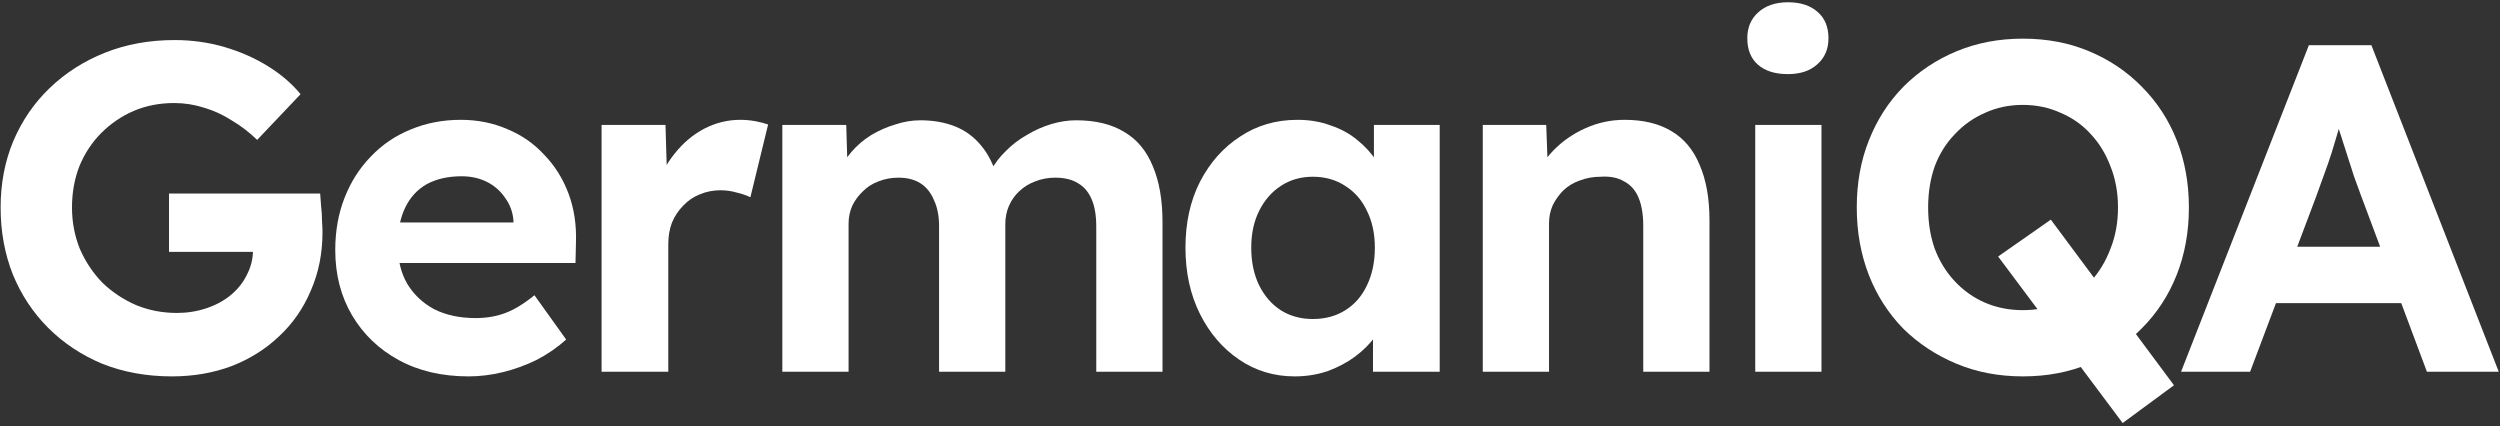 <?xml version="1.0" encoding="UTF-8"?> <svg xmlns="http://www.w3.org/2000/svg" width="686" height="117" viewBox="0 0 686 117" fill="none"><rect x="0" y="0" width="686" height="117" fill="#333333" stroke="none"/><path d="M598.486 102L633.558 12.4H650.71L685.654 102H665.942L647.894 53.744C647.382 52.379 646.742 50.629 645.974 48.496C645.292 46.363 644.566 44.101 643.798 41.712C643.03 39.323 642.305 37.061 641.622 34.928C640.94 32.709 640.428 30.875 640.086 29.424L643.542 29.296C643.03 31.259 642.433 33.307 641.75 35.44C641.153 37.488 640.513 39.621 639.83 41.84C639.148 43.973 638.422 46.064 637.654 48.112C636.886 50.16 636.161 52.165 635.478 54.128L617.43 102H598.486ZM614.742 83.184L621.014 67.696H662.102L668.502 83.184H614.742Z" fill="white"></path><path d="M582.458 116.08L548.282 70.384L562.746 60.272L596.538 105.712L582.458 116.08ZM555.066 103.28C548.495 103.28 542.436 102.128 536.89 99.824C531.343 97.52 526.479 94.32 522.298 90.224C518.202 86.043 515.044 81.136 512.826 75.504C510.607 69.787 509.498 63.6 509.498 56.944C509.498 50.203 510.607 44.059 512.826 38.512C515.044 32.88 518.202 27.973 522.298 23.792C526.479 19.611 531.343 16.368 536.89 14.064C542.436 11.76 548.495 10.608 555.066 10.608C561.722 10.608 567.78 11.76 573.242 14.064C578.788 16.368 583.61 19.611 587.706 23.792C591.887 27.973 595.087 32.88 597.306 38.512C599.524 44.144 600.634 50.288 600.634 56.944C600.634 63.6 599.524 69.744 597.306 75.376C595.087 81.008 591.887 85.915 587.706 90.096C583.61 94.277 578.788 97.52 573.242 99.824C567.78 102.128 561.722 103.28 555.066 103.28ZM555.066 85.104C558.82 85.104 562.276 84.421 565.434 83.056C568.676 81.691 571.45 79.728 573.754 77.168C576.058 74.608 577.85 71.621 579.13 68.208C580.495 64.795 581.178 61.04 581.178 56.944C581.178 52.848 580.495 49.093 579.13 45.68C577.85 42.267 576.058 39.323 573.754 36.848C571.45 34.288 568.676 32.325 565.434 30.96C562.276 29.509 558.82 28.784 555.066 28.784C551.311 28.784 547.855 29.509 544.698 30.96C541.54 32.325 538.767 34.288 536.378 36.848C533.988 39.323 532.154 42.267 530.874 45.68C529.679 49.093 529.082 52.848 529.082 56.944C529.082 61.04 529.679 64.795 530.874 68.208C532.154 71.621 533.988 74.608 536.378 77.168C538.767 79.728 541.54 81.691 544.698 83.056C547.855 84.421 551.311 85.104 555.066 85.104Z" fill="white"></path><path d="M481.636 102V34.288H499.812V102H481.636ZM490.596 20.336C487.098 20.336 484.367 19.483 482.404 17.776C480.442 16.069 479.46 13.637 479.46 10.48C479.46 7.579 480.442 5.232 482.404 3.44C484.452 1.563 487.183 0.624 490.596 0.624C494.095 0.624 496.826 1.52 498.788 3.312C500.751 5.019 501.732 7.408 501.732 10.48C501.732 13.467 500.708 15.856 498.66 17.648C496.698 19.44 494.01 20.336 490.596 20.336Z" fill="white"></path><path d="M406.875 102V34.288H424.283L424.795 48.112L421.211 49.648C422.15 46.576 423.814 43.803 426.203 41.328C428.678 38.768 431.622 36.72 435.035 35.184C438.449 33.648 442.033 32.88 445.787 32.88C450.907 32.88 455.174 33.904 458.587 35.952C462.086 38 464.689 41.115 466.395 45.296C468.187 49.392 469.083 54.469 469.083 60.528V102H450.907V61.936C450.907 58.864 450.481 56.304 449.627 54.256C448.774 52.208 447.451 50.715 445.659 49.776C443.953 48.752 441.819 48.325 439.259 48.496C437.211 48.496 435.291 48.837 433.499 49.52C431.793 50.117 430.299 51.013 429.019 52.208C427.825 53.403 426.843 54.768 426.075 56.304C425.393 57.84 425.051 59.504 425.051 61.296V102H416.091C414.129 102 412.379 102 410.843 102C409.307 102 407.985 102 406.875 102Z" fill="white"></path><path d="M355.244 103.28C349.612 103.28 344.535 101.744 340.012 98.672C335.49 95.6 331.906 91.419 329.26 86.128C326.615 80.837 325.292 74.778 325.292 67.952C325.292 61.125 326.615 55.109 329.26 49.904C331.991 44.613 335.66 40.475 340.268 37.488C344.876 34.416 350.124 32.88 356.012 32.88C359.34 32.88 362.37 33.392 365.1 34.416C367.916 35.355 370.348 36.677 372.396 38.384C374.53 40.091 376.322 42.053 377.772 44.272C379.223 46.49 380.247 48.88 380.844 51.44L377.004 50.8V34.288H395.052V102H376.748V85.744L380.844 85.36C380.162 87.749 379.052 90.01 377.516 92.144C375.98 94.277 374.06 96.197 371.756 97.904C369.538 99.525 367.02 100.848 364.204 101.872C361.388 102.811 358.402 103.28 355.244 103.28ZM360.236 87.536C363.65 87.536 366.636 86.725 369.196 85.104C371.756 83.483 373.719 81.221 375.084 78.32C376.535 75.333 377.26 71.877 377.26 67.952C377.26 64.112 376.535 60.741 375.084 57.84C373.719 54.939 371.756 52.677 369.196 51.056C366.636 49.349 363.65 48.496 360.236 48.496C356.908 48.496 353.964 49.349 351.404 51.056C348.93 52.677 346.967 54.939 345.516 57.84C344.066 60.741 343.34 64.112 343.34 67.952C343.34 71.877 344.066 75.333 345.516 78.32C346.967 81.221 348.93 83.483 351.404 85.104C353.964 86.725 356.908 87.536 360.236 87.536Z" fill="white"></path><path d="M214.672 102V34.288H232.208L232.592 47.216L229.904 47.728C230.843 45.509 232.08 43.504 233.616 41.712C235.152 39.92 236.944 38.384 238.992 37.104C241.126 35.824 243.344 34.843 245.648 34.16C247.952 33.392 250.256 33.008 252.56 33.008C256.059 33.008 259.216 33.562 262.032 34.672C264.848 35.781 267.238 37.531 269.2 39.92C271.163 42.224 272.699 45.296 273.808 49.136L270.992 48.88L271.888 46.832C272.998 44.784 274.406 42.949 276.112 41.328C277.819 39.621 279.739 38.17 281.872 36.976C284.006 35.696 286.224 34.715 288.528 34.032C290.832 33.349 293.094 33.008 295.312 33.008C300.603 33.008 304.998 34.075 308.496 36.208C311.995 38.256 314.598 41.37 316.304 45.552C318.096 49.733 318.992 54.853 318.992 60.912V102H300.816V62.192C300.816 59.12 300.39 56.602 299.536 54.64C298.683 52.677 297.446 51.227 295.824 50.288C294.203 49.264 292.112 48.752 289.552 48.752C287.59 48.752 285.755 49.093 284.048 49.776C282.427 50.373 280.976 51.269 279.696 52.464C278.502 53.573 277.563 54.896 276.88 56.432C276.198 57.968 275.856 59.675 275.856 61.552V102H257.68V62.064C257.68 59.248 257.211 56.858 256.272 54.896C255.419 52.848 254.182 51.312 252.56 50.288C250.939 49.264 248.934 48.752 246.544 48.752C244.582 48.752 242.747 49.093 241.04 49.776C239.419 50.373 238.011 51.269 236.816 52.464C235.622 53.573 234.64 54.896 233.872 56.432C233.19 57.968 232.848 59.632 232.848 61.424V102H214.672Z" fill="white"></path><path d="M165.075 102V34.288H182.611L183.251 56.048L180.179 51.568C181.203 48.069 182.867 44.912 185.171 42.096C187.475 39.194 190.163 36.933 193.235 35.312C196.393 33.691 199.678 32.88 203.091 32.88C204.542 32.88 205.95 33.008 207.315 33.264C208.681 33.52 209.833 33.819 210.771 34.16L205.907 54.128C204.883 53.616 203.646 53.189 202.195 52.848C200.745 52.421 199.251 52.208 197.715 52.208C195.667 52.208 193.747 52.592 191.955 53.36C190.249 54.043 188.755 55.067 187.475 56.432C186.195 57.712 185.171 59.248 184.403 61.04C183.721 62.832 183.379 64.794 183.379 66.928V102H165.075Z" fill="white"></path><path d="M128.603 103.28C121.264 103.28 114.864 101.787 109.403 98.8C103.942 95.813 99.675 91.717 96.603 86.512C93.531 81.307 91.995 75.333 91.995 68.592C91.995 63.386 92.848 58.608 94.555 54.256C96.262 49.904 98.651 46.149 101.723 42.992C104.795 39.749 108.422 37.275 112.603 35.568C116.87 33.776 121.478 32.88 126.427 32.88C131.035 32.88 135.302 33.733 139.227 35.44C143.152 37.061 146.523 39.408 149.339 42.48C152.24 45.467 154.459 49.008 155.995 53.104C157.531 57.2 158.214 61.68 158.043 66.544L157.915 72.176H103.515L100.571 61.04H142.939L140.891 63.344V60.528C140.72 58.224 139.952 56.133 138.587 54.256C137.307 52.379 135.643 50.928 133.595 49.904C131.547 48.88 129.243 48.368 126.683 48.368C122.928 48.368 119.728 49.093 117.083 50.544C114.523 51.995 112.56 54.128 111.195 56.944C109.83 59.76 109.147 63.173 109.147 67.184C109.147 71.28 110 74.821 111.707 77.808C113.499 80.795 115.974 83.141 119.131 84.848C122.374 86.469 126.171 87.28 130.523 87.28C133.51 87.28 136.24 86.811 138.715 85.872C141.19 84.933 143.835 83.312 146.651 81.008L155.355 93.168C152.88 95.387 150.15 97.264 147.163 98.8C144.176 100.251 141.104 101.36 137.947 102.128C134.79 102.896 131.675 103.28 128.603 103.28Z" fill="white"></path><path d="M47.148 103.28C40.236 103.28 33.879 102.128 28.076 99.824C22.359 97.435 17.41 94.15 13.228 89.968C9.047 85.787 5.804 80.88 3.5 75.248C1.282 69.616 0.172 63.515 0.172 56.944C0.172 50.373 1.324 44.315 3.628 38.768C6.018 33.136 9.346 28.272 13.612 24.176C17.964 19.995 23.042 16.752 28.844 14.448C34.647 12.144 41.004 10.992 47.916 10.992C52.695 10.992 57.26 11.632 61.612 12.912C65.964 14.192 69.932 15.941 73.516 18.16C77.1 20.379 80.087 22.939 82.476 25.84L70.572 38.384C68.354 36.251 66.007 34.459 63.532 33.008C61.143 31.472 58.626 30.32 55.98 29.552C53.335 28.699 50.604 28.272 47.788 28.272C43.778 28.272 40.066 28.997 36.652 30.448C33.324 31.899 30.38 33.904 27.82 36.464C25.26 39.024 23.255 42.053 21.804 45.552C20.439 49.051 19.756 52.848 19.756 56.944C19.756 60.955 20.482 64.752 21.932 68.336C23.468 71.835 25.516 74.907 28.076 77.552C30.722 80.112 33.794 82.16 37.292 83.696C40.791 85.147 44.546 85.872 48.556 85.872C51.372 85.872 54.06 85.445 56.62 84.592C59.18 83.739 61.399 82.544 63.276 81.008C65.239 79.387 66.732 77.51 67.756 75.376C68.866 73.243 69.42 70.981 69.42 68.592V65.52L71.98 69.104H46.38V53.104H87.852C87.938 54.043 88.023 55.195 88.108 56.56C88.279 57.925 88.364 59.291 88.364 60.656C88.45 61.936 88.492 62.96 88.492 63.728C88.492 69.531 87.426 74.864 85.292 79.728C83.244 84.592 80.343 88.773 76.588 92.272C72.919 95.771 68.567 98.501 63.532 100.464C58.498 102.342 53.036 103.28 47.148 103.28Z" fill="white"></path></svg> 